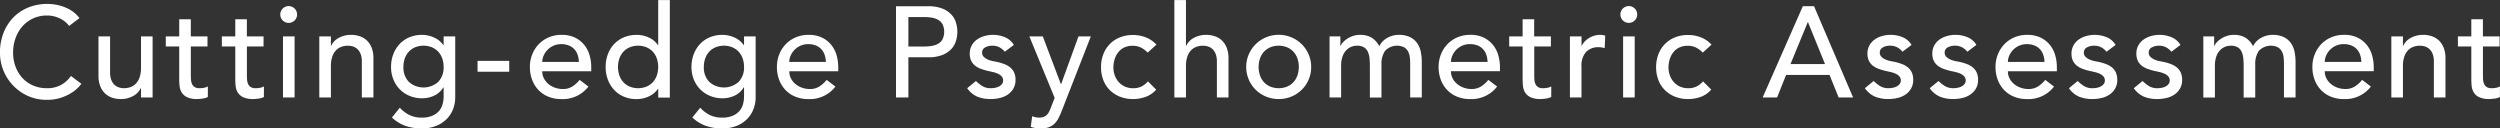 <svg id="catch_saville_1line_en.svg_catch_saville_1line_en.png" data-name="catch_saville_1line_en.svg, catch_saville_1line_en.png" xmlns="http://www.w3.org/2000/svg" width="465.562" height="23.906" viewBox="0 0 465.562 23.906"><rect x="0" y="0" width="465.562" height="23.906" fill="#333333" stroke="none"/><defs><style>.cls-1{fill:#fff;fill-rule:evenodd}</style></defs><path id="Cutting-edge_Psychometric_Assessment_" data-name="Cutting-edge Psychometric Assessment" class="cls-1" d="M202.053 697.622a6.16 6.16 0 0 0-2.652-1.992 8.815 8.815 0 0 0-3.3-.648 9.368 9.368 0 0 0-3.6.672 8.114 8.114 0 0 0-2.8 1.884 8.6 8.6 0 0 0-1.812 2.88 9.96 9.96 0 0 0-.648 3.636 8.83 8.83 0 0 0 5.1 8.016 8.383 8.383 0 0 0 3.636.768 8.158 8.158 0 0 0 2.58-.372 9.027 9.027 0 0 0 1.908-.864 6.717 6.717 0 0 0 1.272-.984 7.655 7.655 0 0 0 .672-.756l-1.944-1.464a5.51 5.51 0 0 1-1.872 1.68 5.3 5.3 0 0 1-2.568.6 6.438 6.438 0 0 1-2.664-.528 5.824 5.824 0 0 1-1.992-1.44 6.366 6.366 0 0 1-1.248-2.112 7.449 7.449 0 0 1-.432-2.544 7.874 7.874 0 0 1 .456-2.7 6.734 6.734 0 0 1 1.284-2.2 6 6 0 0 1 1.992-1.476 6.115 6.115 0 0 1 2.6-.54 5.433 5.433 0 0 1 2.28.5 4.752 4.752 0 0 1 1.824 1.44zm13.616 3.408h-2.16v5.856a5.4 5.4 0 0 1-.24 1.7 3.229 3.229 0 0 1-.672 1.188 2.6 2.6 0 0 1-1.008.684 3.526 3.526 0 0 1-1.248.216 3.026 3.026 0 0 1-.972-.156 2.161 2.161 0 0 1-.828-.5 2.478 2.478 0 0 1-.576-.912 3.8 3.8 0 0 1-.216-1.356v-6.72h-2.16v7.32a5.186 5.186 0 0 0 .336 1.956 3.752 3.752 0 0 0 .9 1.356 3.563 3.563 0 0 0 1.308.78 4.9 4.9 0 0 0 1.584.252 4.687 4.687 0 0 0 2.328-.564 3.179 3.179 0 0 0 1.416-1.476h.048v1.752h2.16V701.03zm10.216 0h-3.1v-3.192h-2.16v3.192h-2.5v1.87h2.5v5.928q0 .7.06 1.38a2.911 2.911 0 0 0 .384 1.236 2.373 2.373 0 0 0 1.008.9 4.343 4.343 0 0 0 1.932.348 7.475 7.475 0 0 0 .948-.084 2.819 2.819 0 0 0 1-.3v-1.968a2.288 2.288 0 0 1-.744.264 4.555 4.555 0 0 1-.792.072 1.642 1.642 0 0 1-.948-.228 1.357 1.357 0 0 1-.48-.6 2.488 2.488 0 0 1-.18-.84 18.48 18.48 0 0 1-.024-.948v-5.16h3.1v-1.87zm10.44 0h-3.1v-3.192h-2.16v3.192h-2.5v1.87h2.5v5.928q0 .7.06 1.38a2.911 2.911 0 0 0 .384 1.236 2.373 2.373 0 0 0 1.008.9 4.343 4.343 0 0 0 1.932.348 7.475 7.475 0 0 0 .948-.084 2.819 2.819 0 0 0 1-.3v-1.968a2.288 2.288 0 0 1-.744.264 4.555 4.555 0 0 1-.792.072 1.642 1.642 0 0 1-.948-.228 1.357 1.357 0 0 1-.48-.6 2.488 2.488 0 0 1-.18-.84 18.48 18.48 0 0 1-.024-.948v-5.16h3.1v-1.87zm3.624 11.376h2.16V701.03h-2.16v11.376zm-.036-14.34a1.565 1.565 0 1 0-.468-1.116 1.524 1.524 0 0 0 .468 1.116zm6.8 14.34h2.16v-5.856a5.405 5.405 0 0 1 .24-1.7 3.229 3.229 0 0 1 .672-1.188 2.6 2.6 0 0 1 1.008-.684 3.526 3.526 0 0 1 1.248-.216 3.053 3.053 0 0 1 .972.156 2.174 2.174 0 0 1 .828.5 2.486 2.486 0 0 1 .576.912 3.8 3.8 0 0 1 .216 1.356v6.72h2.16v-7.32a5.186 5.186 0 0 0-.336-1.956 3.761 3.761 0 0 0-.9-1.356 3.547 3.547 0 0 0-1.32-.78 4.938 4.938 0 0 0-1.572-.252 4.7 4.7 0 0 0-2.328.564 3.184 3.184 0 0 0-1.416 1.476h-.048v-1.752h-2.16v11.376zm25.312-11.376h-2.16v1.632h-.048a4.115 4.115 0 0 0-1.716-1.416 5.3 5.3 0 0 0-2.244-.5 6.023 6.023 0 0 0-2.388.456 5.291 5.291 0 0 0-1.824 1.272 5.72 5.72 0 0 0-1.164 1.908 6.636 6.636 0 0 0-.408 2.34 6.118 6.118 0 0 0 .432 2.316 5.588 5.588 0 0 0 1.2 1.848 5.514 5.514 0 0 0 1.836 1.224 5.973 5.973 0 0 0 2.316.444 5.3 5.3 0 0 0 2.244-.492 3.8 3.8 0 0 0 1.692-1.524h.072v1.68a5.433 5.433 0 0 1-.192 1.428 3.232 3.232 0 0 1-.66 1.26 3.42 3.42 0 0 1-1.26.9 4.967 4.967 0 0 1-1.992.348 5.135 5.135 0 0 1-2.232-.468 5.98 5.98 0 0 1-1.824-1.38l-1.464 1.824a7.21 7.21 0 0 0 2.58 1.584 9.328 9.328 0 0 0 2.988.456 7.194 7.194 0 0 0 2.544-.432 5.709 5.709 0 0 0 1.968-1.212 5.385 5.385 0 0 0 1.26-1.848 6.1 6.1 0 0 0 .444-2.364V701.03zm-4.344 2.028a3.458 3.458 0 0 1 1.176.816 3.608 3.608 0 0 1 .744 1.248 4.672 4.672 0 0 1 .264 1.6 3.822 3.822 0 0 1-1.008 2.772 4.107 4.107 0 0 1-5.472 0 3.822 3.822 0 0 1-1.008-2.772 4.672 4.672 0 0 1 .264-1.6 3.608 3.608 0 0 1 .744-1.248 3.458 3.458 0 0 1 1.176-.816 4.206 4.206 0 0 1 3.124 0zm14.4 2.532h-5.9v2.016h5.9v-2.016zm15.272 1.92v-.768a8 8 0 0 0-.3-2.172 5.445 5.445 0 0 0-.972-1.92 5.052 5.052 0 0 0-1.716-1.38 5.619 5.619 0 0 0-2.556-.528 5.985 5.985 0 0 0-2.352.456 5.586 5.586 0 0 0-1.86 1.26 5.872 5.872 0 0 0-1.224 1.9 6.217 6.217 0 0 0-.444 2.364 6.7 6.7 0 0 0 .408 2.364 5.588 5.588 0 0 0 1.164 1.9 5.277 5.277 0 0 0 1.848 1.26 6.264 6.264 0 0 0 2.436.456 6.007 6.007 0 0 0 5.04-2.328l-1.632-1.248a5.621 5.621 0 0 1-1.368 1.236 3.221 3.221 0 0 1-1.752.468 4.387 4.387 0 0 1-1.44-.24 3.922 3.922 0 0 1-1.224-.672 3.374 3.374 0 0 1-.852-1.044 2.853 2.853 0 0 1-.324-1.356h9.12zm-9.12-1.728a2.938 2.938 0 0 1 .252-1.164 3.6 3.6 0 0 1 .708-1.068 3.537 3.537 0 0 1 1.116-.78 3.468 3.468 0 0 1 1.452-.3 3.732 3.732 0 0 1 1.428.252 2.819 2.819 0 0 1 1.02.7 2.9 2.9 0 0 1 .612 1.044 4.556 4.556 0 0 1 .228 1.32h-6.816zm23.752-11.52h-2.16v8.4h-.048a3.945 3.945 0 0 0-1.656-1.4 5.277 5.277 0 0 0-2.3-.516 6.023 6.023 0 0 0-2.388.456 5.357 5.357 0 0 0-1.824 1.26 5.6 5.6 0 0 0-1.164 1.9 6.7 6.7 0 0 0-.408 2.364 6.6 6.6 0 0 0 .408 2.352 5.737 5.737 0 0 0 1.164 1.9 5.264 5.264 0 0 0 1.824 1.272 6.023 6.023 0 0 0 2.388.456 5.3 5.3 0 0 0 2.244-.5 4.115 4.115 0 0 0 1.716-1.416h.048v1.632h2.16v-18.16zm-7.464 16.116a3.444 3.444 0 0 1-1.176-.816 3.59 3.59 0 0 1-.744-1.248 4.956 4.956 0 0 1 0-3.192 3.608 3.608 0 0 1 .744-1.248 3.458 3.458 0 0 1 1.176-.816 4.206 4.206 0 0 1 3.12 0 3.458 3.458 0 0 1 1.176.816 3.608 3.608 0 0 1 .744 1.248 4.956 4.956 0 0 1 0 3.192 3.59 3.59 0 0 1-.744 1.248 3.444 3.444 0 0 1-1.176.816 4.206 4.206 0 0 1-3.116 0zm23.448-9.348h-2.16v1.632h-.048a4.115 4.115 0 0 0-1.716-1.416 5.3 5.3 0 0 0-2.244-.5 6.023 6.023 0 0 0-2.388.456 5.291 5.291 0 0 0-1.824 1.272 5.72 5.72 0 0 0-1.164 1.908 6.636 6.636 0 0 0-.408 2.34 6.118 6.118 0 0 0 .432 2.316 5.588 5.588 0 0 0 1.2 1.848 5.514 5.514 0 0 0 1.836 1.224 5.973 5.973 0 0 0 2.316.444 5.3 5.3 0 0 0 2.244-.492 3.8 3.8 0 0 0 1.692-1.524h.072v1.68a5.433 5.433 0 0 1-.192 1.428 3.232 3.232 0 0 1-.66 1.26 3.42 3.42 0 0 1-1.26.9 4.967 4.967 0 0 1-1.992.348 5.135 5.135 0 0 1-2.232-.468 5.98 5.98 0 0 1-1.824-1.38l-1.464 1.824a7.21 7.21 0 0 0 2.58 1.584 9.328 9.328 0 0 0 2.988.456 7.194 7.194 0 0 0 2.544-.432 5.709 5.709 0 0 0 1.968-1.212 5.385 5.385 0 0 0 1.26-1.848 6.1 6.1 0 0 0 .444-2.364V701.03zm-4.344 2.028a3.458 3.458 0 0 1 1.176.816 3.608 3.608 0 0 1 .744 1.248 4.672 4.672 0 0 1 .264 1.6 3.822 3.822 0 0 1-1.008 2.772 4.107 4.107 0 0 1-5.472 0 3.822 3.822 0 0 1-1.008-2.772 4.672 4.672 0 0 1 .264-1.6 3.608 3.608 0 0 1 .744-1.248 3.458 3.458 0 0 1 1.176-.816 4.206 4.206 0 0 1 3.124 0zm19.728 4.452v-.768a8 8 0 0 0-.3-2.172 5.445 5.445 0 0 0-.972-1.92 5.052 5.052 0 0 0-1.716-1.38 5.619 5.619 0 0 0-2.556-.528 5.985 5.985 0 0 0-2.352.456 5.586 5.586 0 0 0-1.86 1.26 5.872 5.872 0 0 0-1.224 1.9 6.217 6.217 0 0 0-.444 2.364 6.7 6.7 0 0 0 .408 2.364 5.588 5.588 0 0 0 1.164 1.9 5.277 5.277 0 0 0 1.848 1.26 6.264 6.264 0 0 0 2.436.456 6.007 6.007 0 0 0 5.04-2.328l-1.632-1.248a5.621 5.621 0 0 1-1.368 1.236 3.221 3.221 0 0 1-1.752.468 4.387 4.387 0 0 1-1.44-.24 3.922 3.922 0 0 1-1.224-.672 3.374 3.374 0 0 1-.852-1.044 2.853 2.853 0 0 1-.324-1.356h9.12zm-9.12-1.728a2.938 2.938 0 0 1 .252-1.164 3.6 3.6 0 0 1 .708-1.068 3.537 3.537 0 0 1 1.116-.78 3.468 3.468 0 0 1 1.452-.3 3.732 3.732 0 0 1 1.428.252 2.819 2.819 0 0 1 1.02.7 2.9 2.9 0 0 1 .612 1.044 4.556 4.556 0 0 1 .228 1.32h-6.816zm19.88 6.624h2.3v-7.488h3.672a6.987 6.987 0 0 0 2.688-.444 4.571 4.571 0 0 0 1.668-1.128 3.843 3.843 0 0 0 .852-1.536 5.751 5.751 0 0 0 0-3.288 3.849 3.849 0 0 0-.852-1.536 4.571 4.571 0 0 0-1.668-1.128 6.987 6.987 0 0 0-2.688-.444h-5.976v16.992zm2.3-14.976h3.024a8.235 8.235 0 0 1 1.332.108 3.579 3.579 0 0 1 1.176.4 2.166 2.166 0 0 1 .828.828 3.315 3.315 0 0 1 0 2.808 2.166 2.166 0 0 1-.828.828 3.579 3.579 0 0 1-1.176.4 8.235 8.235 0 0 1-1.332.108h-3.024v-5.48zm19.64 5.184a3.5 3.5 0 0 0-1.68-1.44 5.776 5.776 0 0 0-2.208-.432 5.865 5.865 0 0 0-1.572.216 4.451 4.451 0 0 0-1.392.648 3.306 3.306 0 0 0-.984 1.092 3.106 3.106 0 0 0-.372 1.548 2.934 2.934 0 0 0 .288 1.368 2.652 2.652 0 0 0 .768.912 4.013 4.013 0 0 0 1.1.576q.624.216 1.32.384.36.072.828.18a5.241 5.241 0 0 1 .888.288 2.189 2.189 0 0 1 .72.492 1.1 1.1 0 0 1 .3.792 1.04 1.04 0 0 1-.2.636 1.629 1.629 0 0 1-.528.456 2.554 2.554 0 0 1-.744.264 4.215 4.215 0 0 1-.828.084 2.907 2.907 0 0 1-1.584-.408 6.719 6.719 0 0 1-1.176-.936l-1.632 1.344a4.469 4.469 0 0 0 1.908 1.584 6.593 6.593 0 0 0 2.484.432 7.361 7.361 0 0 0 1.668-.192 4.444 4.444 0 0 0 1.476-.624 3.44 3.44 0 0 0 1.056-1.116 3.152 3.152 0 0 0 .408-1.644 3.224 3.224 0 0 0-.252-1.344 2.706 2.706 0 0 0-.7-.936 3.615 3.615 0 0 0-1.056-.624 10.175 10.175 0 0 0-1.308-.408q-.36-.072-.864-.168a4.445 4.445 0 0 1-.948-.288 2.559 2.559 0 0 1-.768-.5 1.082 1.082 0 0 1-.324-.816 1.033 1.033 0 0 1 .564-.948 2.629 2.629 0 0 1 1.332-.324 2.731 2.731 0 0 1 1.38.324 3.311 3.311 0 0 1 .948.8zm7.6 9.864l-.7 1.8a9.14 9.14 0 0 1-.334.768 2.233 2.233 0 0 1-.417.588 1.672 1.672 0 0 1-.6.384 2.388 2.388 0 0 1-.847.132 3.368 3.368 0 0 1-1.287-.264l-.263 1.968a3.506 3.506 0 0 0 .944.252 7.971 7.971 0 0 0 .968.06 4.093 4.093 0 0 0 1.494-.24 3 3 0 0 0 1.04-.672 4.1 4.1 0 0 0 .74-1.044 14.588 14.588 0 0 0 .6-1.356l5.4-13.824h-2.3l-3.231 8.88h-.048l-3.369-8.88h-2.5zm18.956-9.912a5.263 5.263 0 0 0-1.98-1.356 6.522 6.522 0 0 0-2.388-.444 6.413 6.413 0 0 0-2.436.444 5.408 5.408 0 0 0-3.084 3.132 6.6 6.6 0 0 0-.432 2.424 6.5 6.5 0 0 0 .432 2.412 5.357 5.357 0 0 0 1.224 1.872 5.571 5.571 0 0 0 1.884 1.212 6.5 6.5 0 0 0 2.412.432 6.83 6.83 0 0 0 2.364-.408 4.834 4.834 0 0 0 1.956-1.344l-1.536-1.536a4 4 0 0 1-1.2.948 3.456 3.456 0 0 1-1.56.324 3.654 3.654 0 0 1-1.512-.3 3.423 3.423 0 0 1-1.152-.828 3.779 3.779 0 0 1-.744-1.236 4.258 4.258 0 0 1-.264-1.5 5.1 5.1 0 0 1 .228-1.524 3.993 3.993 0 0 1 .672-1.3 3.153 3.153 0 0 1 1.1-.888 3.475 3.475 0 0 1 1.548-.324 3.533 3.533 0 0 1 1.572.324 4.534 4.534 0 0 1 1.26.948zm3.336 9.84h2.16v-5.856a5.405 5.405 0 0 1 .24-1.7 3.229 3.229 0 0 1 .672-1.188 2.6 2.6 0 0 1 1.008-.684 3.526 3.526 0 0 1 1.248-.216 3.053 3.053 0 0 1 .972.156 2.174 2.174 0 0 1 .828.5 2.486 2.486 0 0 1 .576.912 3.8 3.8 0 0 1 .216 1.356v6.72h2.16v-7.32a5.186 5.186 0 0 0-.336-1.956 3.761 3.761 0 0 0-.9-1.356 3.547 3.547 0 0 0-1.32-.78 4.938 4.938 0 0 0-1.572-.252 4.7 4.7 0 0 0-2.328.564 3.184 3.184 0 0 0-1.416 1.476h-.048v-8.52h-2.16v18.144zm15.952-7.284a3.608 3.608 0 0 1 .744-1.248 3.458 3.458 0 0 1 1.176-.816 4.206 4.206 0 0 1 3.12 0 3.458 3.458 0 0 1 1.176.816 3.608 3.608 0 0 1 .744 1.248 4.956 4.956 0 0 1 0 3.192 3.59 3.59 0 0 1-.744 1.248 3.444 3.444 0 0 1-1.176.816 4.206 4.206 0 0 1-3.12 0 3.444 3.444 0 0 1-1.176-.816 3.59 3.59 0 0 1-.744-1.248 4.956 4.956 0 0 1 .003-3.192zm-2.1 3.936a5.887 5.887 0 0 0 1.284 1.9 6.093 6.093 0 0 0 1.92 1.272 6.265 6.265 0 0 0 4.752 0 6.093 6.093 0 0 0 1.92-1.272 5.915 5.915 0 0 0 1.752-4.236 5.791 5.791 0 0 0-.468-2.328 6.065 6.065 0 0 0-1.284-1.9 6.111 6.111 0 0 0-8.592 0 6.065 6.065 0 0 0-1.284 1.9 5.791 5.791 0 0 0-.468 2.328 5.877 5.877 0 0 0 .471 2.336zm15.044 3.348h2.16v-5.9a5.206 5.206 0 0 1 .24-1.668 3.328 3.328 0 0 1 .648-1.164 2.651 2.651 0 0 1 .948-.684 2.842 2.842 0 0 1 1.116-.228 2.483 2.483 0 0 1 1.26.276 1.853 1.853 0 0 1 .72.768 3.49 3.49 0 0 1 .336 1.164 12.071 12.071 0 0 1 .084 1.488v5.952h2.16v-6.22a4.216 4.216 0 0 1 .672-2.472 3.073 3.073 0 0 1 3.5-.684 1.981 1.981 0 0 1 .744.732 2.891 2.891 0 0 1 .348 1.056 9 9 0 0 1 .084 1.248v6.336h2.16v-6.624a9.463 9.463 0 0 0-.18-1.86 4.353 4.353 0 0 0-.66-1.608 3.477 3.477 0 0 0-1.32-1.14 4.716 4.716 0 0 0-2.16-.432 4.355 4.355 0 0 0-2.04.528 3.64 3.64 0 0 0-1.56 1.584 3.927 3.927 0 0 0-1.416-1.584 4.027 4.027 0 0 0-2.136-.528 4.135 4.135 0 0 0-1.4.228 4.743 4.743 0 0 0-1.1.552 3.823 3.823 0 0 0-.768.684 1.879 1.879 0 0 0-.372.6h-.048v-1.776h-2.016v11.376zm31.736-4.9v-.768a8 8 0 0 0-.3-2.172 5.445 5.445 0 0 0-.972-1.92 5.052 5.052 0 0 0-1.716-1.38 5.619 5.619 0 0 0-2.556-.528 5.985 5.985 0 0 0-2.352.456 5.586 5.586 0 0 0-1.86 1.26 5.872 5.872 0 0 0-1.224 1.9 6.217 6.217 0 0 0-.444 2.364 6.7 6.7 0 0 0 .408 2.364 5.588 5.588 0 0 0 1.164 1.9 5.277 5.277 0 0 0 1.848 1.26 6.264 6.264 0 0 0 2.436.456 6.007 6.007 0 0 0 5.04-2.328l-1.632-1.248a5.621 5.621 0 0 1-1.368 1.236 3.221 3.221 0 0 1-1.752.468 4.387 4.387 0 0 1-1.44-.24 3.922 3.922 0 0 1-1.224-.672 3.374 3.374 0 0 1-.852-1.044 2.853 2.853 0 0 1-.324-1.356h9.12zm-9.12-1.728a2.938 2.938 0 0 1 .252-1.164 3.6 3.6 0 0 1 .708-1.068 3.537 3.537 0 0 1 1.116-.78 3.468 3.468 0 0 1 1.452-.3 3.732 3.732 0 0 1 1.428.252 2.819 2.819 0 0 1 1.02.7 2.9 2.9 0 0 1 .612 1.044 4.556 4.556 0 0 1 .228 1.32h-6.816zm18.592-4.752h-3.1v-3.192H470.8v3.192h-2.5v1.874h2.5v5.928q0 .7.06 1.38a2.911 2.911 0 0 0 .384 1.236 2.373 2.373 0 0 0 1.008.9 4.343 4.343 0 0 0 1.932.348 7.475 7.475 0 0 0 .948-.084 2.819 2.819 0 0 0 1-.3v-1.968a2.288 2.288 0 0 1-.744.264 4.555 4.555 0 0 1-.792.072 1.642 1.642 0 0 1-.948-.228 1.357 1.357 0 0 1-.48-.6 2.488 2.488 0 0 1-.18-.84 18.48 18.48 0 0 1-.024-.948v-5.16h3.1v-1.87zm3.552 11.376h2.16v-5.712a3.9 3.9 0 0 1 .84-2.76 3.178 3.178 0 0 1 2.424-.888 2.946 2.946 0 0 1 .528.048c.176.033.352.072.528.12l.1-2.328a3.023 3.023 0 0 0-.96-.144 3.711 3.711 0 0 0-1.056.156 4.248 4.248 0 0 0-.972.42 3.891 3.891 0 0 0-.8.636 3.113 3.113 0 0 0-.576.828h-.048v-1.748h-2.16v11.376zm9.912 0h2.16V701.03h-2.16v11.376zm-.036-14.34a1.565 1.565 0 1 0-.468-1.116 1.524 1.524 0 0 0 .472 1.12zm16.5 4.5A5.263 5.263 0 0 0 504 701.21a6.522 6.522 0 0 0-2.388-.444 6.413 6.413 0 0 0-2.436.444 5.408 5.408 0 0 0-3.084 3.132 6.6 6.6 0 0 0-.432 2.424 6.5 6.5 0 0 0 .432 2.412 5.357 5.357 0 0 0 1.224 1.872 5.571 5.571 0 0 0 1.884 1.212 6.5 6.5 0 0 0 2.412.432 6.83 6.83 0 0 0 2.364-.408 4.834 4.834 0 0 0 1.956-1.344l-1.536-1.536a4 4 0 0 1-1.2.948 3.456 3.456 0 0 1-1.56.324 3.654 3.654 0 0 1-1.512-.3 3.423 3.423 0 0 1-1.152-.828 3.779 3.779 0 0 1-.744-1.236 4.258 4.258 0 0 1-.264-1.5 5.1 5.1 0 0 1 .228-1.524 3.993 3.993 0 0 1 .672-1.3 3.153 3.153 0 0 1 1.1-.888 3.475 3.475 0 0 1 1.548-.324 3.533 3.533 0 0 1 1.572.324 4.534 4.534 0 0 1 1.26.948zm9.52 9.84h2.688l1.68-4.2h8.088l1.7 4.2h2.688l-7.272-16.992h-2.088zm5.184-6.216l3.216-7.8h.048l3.168 7.8h-6.432zm22.544-3.576a3.5 3.5 0 0 0-1.68-1.44 5.776 5.776 0 0 0-2.208-.432 5.865 5.865 0 0 0-1.572.216 4.451 4.451 0 0 0-1.392.648 3.306 3.306 0 0 0-.984 1.092 3.106 3.106 0 0 0-.372 1.548 2.934 2.934 0 0 0 .288 1.368 2.652 2.652 0 0 0 .768.912 4.013 4.013 0 0 0 1.1.576q.624.216 1.32.384.36.072.828.18a5.241 5.241 0 0 1 .888.288 2.189 2.189 0 0 1 .72.492 1.1 1.1 0 0 1 .3.792 1.04 1.04 0 0 1-.2.636 1.629 1.629 0 0 1-.528.456 2.554 2.554 0 0 1-.744.264 4.215 4.215 0 0 1-.828.084 2.907 2.907 0 0 1-1.584-.408 6.719 6.719 0 0 1-1.176-.936l-1.632 1.344a4.469 4.469 0 0 0 1.908 1.584 6.593 6.593 0 0 0 2.484.432 7.361 7.361 0 0 0 1.668-.192 4.444 4.444 0 0 0 1.476-.624 3.44 3.44 0 0 0 1.056-1.116 3.152 3.152 0 0 0 .408-1.644 3.224 3.224 0 0 0-.252-1.344 2.706 2.706 0 0 0-.7-.936 3.615 3.615 0 0 0-1.056-.624 10.175 10.175 0 0 0-1.308-.408q-.36-.072-.864-.168a4.445 4.445 0 0 1-.948-.288 2.559 2.559 0 0 1-.768-.5 1.082 1.082 0 0 1-.324-.816 1.033 1.033 0 0 1 .564-.948 2.629 2.629 0 0 1 1.332-.324 2.731 2.731 0 0 1 1.38.324 3.311 3.311 0 0 1 .948.8zm12.08 0a3.5 3.5 0 0 0-1.68-1.44 5.776 5.776 0 0 0-2.208-.432 5.865 5.865 0 0 0-1.572.216 4.451 4.451 0 0 0-1.392.648 3.306 3.306 0 0 0-.984 1.092 3.106 3.106 0 0 0-.372 1.548 2.934 2.934 0 0 0 .288 1.368 2.652 2.652 0 0 0 .768.912 4.013 4.013 0 0 0 1.1.576q.624.216 1.32.384.36.072.828.18a5.241 5.241 0 0 1 .888.288 2.189 2.189 0 0 1 .72.492 1.1 1.1 0 0 1 .3.792 1.04 1.04 0 0 1-.2.636 1.629 1.629 0 0 1-.528.456 2.554 2.554 0 0 1-.744.264 4.215 4.215 0 0 1-.828.084 2.907 2.907 0 0 1-1.584-.408 6.719 6.719 0 0 1-1.176-.936l-1.632 1.344a4.469 4.469 0 0 0 1.908 1.584 6.593 6.593 0 0 0 2.484.432 7.361 7.361 0 0 0 1.668-.192 4.444 4.444 0 0 0 1.476-.624 3.44 3.44 0 0 0 1.056-1.116 3.152 3.152 0 0 0 .408-1.644 3.224 3.224 0 0 0-.252-1.344 2.706 2.706 0 0 0-.7-.936 3.615 3.615 0 0 0-1.056-.624 10.175 10.175 0 0 0-1.308-.408q-.36-.072-.864-.168a4.445 4.445 0 0 1-.948-.288 2.559 2.559 0 0 1-.768-.5 1.082 1.082 0 0 1-.324-.816 1.033 1.033 0 0 1 .564-.948 2.629 2.629 0 0 1 1.332-.324 2.731 2.731 0 0 1 1.38.324 3.311 3.311 0 0 1 .948.8zm14.984 4.9v-.768a8 8 0 0 0-.3-2.172 5.445 5.445 0 0 0-.972-1.92 5.052 5.052 0 0 0-1.716-1.38 5.619 5.619 0 0 0-2.556-.528 5.985 5.985 0 0 0-2.352.456 5.586 5.586 0 0 0-1.86 1.26 5.872 5.872 0 0 0-1.224 1.9 6.217 6.217 0 0 0-.444 2.364 6.7 6.7 0 0 0 .408 2.364 5.588 5.588 0 0 0 1.164 1.9 5.277 5.277 0 0 0 1.848 1.26 6.264 6.264 0 0 0 2.436.456 6.007 6.007 0 0 0 5.04-2.328l-1.632-1.248a5.621 5.621 0 0 1-1.368 1.236 3.221 3.221 0 0 1-1.752.468 4.387 4.387 0 0 1-1.44-.24 3.922 3.922 0 0 1-1.224-.672 3.374 3.374 0 0 1-.852-1.044 2.853 2.853 0 0 1-.324-1.356h9.12zm-9.12-1.728a2.938 2.938 0 0 1 .252-1.164 3.6 3.6 0 0 1 .708-1.068 3.537 3.537 0 0 1 1.116-.78 3.468 3.468 0 0 1 1.452-.3 3.732 3.732 0 0 1 1.428.252 2.819 2.819 0 0 1 1.02.7 2.9 2.9 0 0 1 .612 1.044 4.556 4.556 0 0 1 .228 1.32h-6.816zm20.056-3.168a3.5 3.5 0 0 0-1.68-1.44 5.776 5.776 0 0 0-2.208-.432 5.865 5.865 0 0 0-1.572.216 4.451 4.451 0 0 0-1.392.648 3.306 3.306 0 0 0-.984 1.092 3.106 3.106 0 0 0-.372 1.548 2.934 2.934 0 0 0 .288 1.368 2.652 2.652 0 0 0 .768.912 4.013 4.013 0 0 0 1.1.576q.624.216 1.32.384.36.072.828.18a5.241 5.241 0 0 1 .888.288 2.189 2.189 0 0 1 .72.492 1.1 1.1 0 0 1 .3.792 1.04 1.04 0 0 1-.2.636 1.629 1.629 0 0 1-.528.456 2.554 2.554 0 0 1-.744.264 4.215 4.215 0 0 1-.828.084 2.907 2.907 0 0 1-1.584-.408 6.719 6.719 0 0 1-1.176-.936l-1.632 1.344a4.469 4.469 0 0 0 1.908 1.584 6.593 6.593 0 0 0 2.484.432 7.361 7.361 0 0 0 1.668-.192 4.444 4.444 0 0 0 1.476-.624 3.44 3.44 0 0 0 1.056-1.116 3.152 3.152 0 0 0 .408-1.644 3.224 3.224 0 0 0-.252-1.344 2.706 2.706 0 0 0-.7-.936 3.615 3.615 0 0 0-1.056-.624 10.175 10.175 0 0 0-1.308-.408q-.36-.072-.864-.168a4.445 4.445 0 0 1-.948-.288 2.559 2.559 0 0 1-.768-.5 1.082 1.082 0 0 1-.324-.816 1.033 1.033 0 0 1 .564-.948 2.629 2.629 0 0 1 1.332-.324 2.731 2.731 0 0 1 1.38.324 3.311 3.311 0 0 1 .948.8zm12.08 0a3.5 3.5 0 0 0-1.68-1.44 5.776 5.776 0 0 0-2.208-.432 5.865 5.865 0 0 0-1.572.216 4.451 4.451 0 0 0-1.392.648 3.306 3.306 0 0 0-.984 1.092 3.106 3.106 0 0 0-.372 1.548 2.934 2.934 0 0 0 .288 1.368 2.652 2.652 0 0 0 .768.912 4.013 4.013 0 0 0 1.1.576q.624.216 1.32.384.36.072.828.18a5.241 5.241 0 0 1 .888.288 2.189 2.189 0 0 1 .72.492 1.1 1.1 0 0 1 .3.792 1.04 1.04 0 0 1-.2.636 1.629 1.629 0 0 1-.528.456 2.554 2.554 0 0 1-.744.264 4.215 4.215 0 0 1-.828.084 2.907 2.907 0 0 1-1.584-.408 6.719 6.719 0 0 1-1.176-.936l-1.632 1.344a4.469 4.469 0 0 0 1.908 1.584 6.593 6.593 0 0 0 2.484.432 7.361 7.361 0 0 0 1.668-.192 4.444 4.444 0 0 0 1.476-.624 3.44 3.44 0 0 0 1.056-1.116 3.152 3.152 0 0 0 .408-1.644 3.224 3.224 0 0 0-.252-1.344 2.706 2.706 0 0 0-.7-.936 3.615 3.615 0 0 0-1.056-.624 10.175 10.175 0 0 0-1.308-.408q-.36-.072-.864-.168a4.445 4.445 0 0 1-.948-.288 2.559 2.559 0 0 1-.768-.5 1.082 1.082 0 0 1-.324-.816 1.033 1.033 0 0 1 .564-.948 2.629 2.629 0 0 1 1.332-.324 2.731 2.731 0 0 1 1.38.324 3.311 3.311 0 0 1 .948.8zm4.256 9.792h2.16v-5.9a5.206 5.206 0 0 1 .24-1.668 3.328 3.328 0 0 1 .648-1.164 2.651 2.651 0 0 1 .948-.684 2.842 2.842 0 0 1 1.116-.228 2.483 2.483 0 0 1 1.26.276 1.853 1.853 0 0 1 .72.768 3.49 3.49 0 0 1 .336 1.164 12.071 12.071 0 0 1 .084 1.488v5.952h2.16v-6.22a4.216 4.216 0 0 1 .672-2.472 3.073 3.073 0 0 1 3.5-.684 1.981 1.981 0 0 1 .744.732 2.891 2.891 0 0 1 .348 1.056 9 9 0 0 1 .084 1.248v6.336h2.16v-6.624a9.463 9.463 0 0 0-.18-1.86 4.353 4.353 0 0 0-.66-1.608 3.477 3.477 0 0 0-1.32-1.14 4.716 4.716 0 0 0-2.16-.432 4.355 4.355 0 0 0-2.04.528 3.64 3.64 0 0 0-1.56 1.584 3.927 3.927 0 0 0-1.416-1.584 4.027 4.027 0 0 0-2.136-.528 4.135 4.135 0 0 0-1.4.228 4.743 4.743 0 0 0-1.1.552 3.823 3.823 0 0 0-.768.684 1.879 1.879 0 0 0-.372.6h-.048v-1.776h-2.016v11.376zm31.736-4.9v-.768a8 8 0 0 0-.3-2.172 5.445 5.445 0 0 0-.972-1.92 5.052 5.052 0 0 0-1.716-1.38 5.619 5.619 0 0 0-2.556-.528 5.985 5.985 0 0 0-2.352.456 5.586 5.586 0 0 0-1.86 1.26 5.872 5.872 0 0 0-1.224 1.9 6.217 6.217 0 0 0-.444 2.364 6.7 6.7 0 0 0 .408 2.364 5.588 5.588 0 0 0 1.164 1.9 5.277 5.277 0 0 0 1.848 1.26 6.264 6.264 0 0 0 2.436.456 6.007 6.007 0 0 0 5.04-2.328l-1.632-1.248a5.621 5.621 0 0 1-1.368 1.236 3.221 3.221 0 0 1-1.752.468 4.387 4.387 0 0 1-1.44-.24 3.922 3.922 0 0 1-1.224-.672 3.374 3.374 0 0 1-.852-1.044 2.853 2.853 0 0 1-.324-1.356h9.12zm-9.12-1.728a2.938 2.938 0 0 1 .252-1.164 3.6 3.6 0 0 1 .708-1.068 3.537 3.537 0 0 1 1.116-.78 3.468 3.468 0 0 1 1.452-.3 3.732 3.732 0 0 1 1.428.252 2.819 2.819 0 0 1 1.02.7 2.9 2.9 0 0 1 .612 1.044 4.556 4.556 0 0 1 .228 1.32h-6.816zm12.4 6.624h2.16v-5.852a5.405 5.405 0 0 1 .24-1.7 3.229 3.229 0 0 1 .672-1.188 2.6 2.6 0 0 1 1.008-.684 3.526 3.526 0 0 1 1.248-.216 3.053 3.053 0 0 1 .972.156 2.174 2.174 0 0 1 .828.5 2.486 2.486 0 0 1 .576.912 3.8 3.8 0 0 1 .216 1.356v6.72h2.16v-7.32a5.186 5.186 0 0 0-.336-1.956 3.761 3.761 0 0 0-.9-1.356 3.547 3.547 0 0 0-1.32-.78 4.938 4.938 0 0 0-1.572-.252 4.7 4.7 0 0 0-2.328.564 3.184 3.184 0 0 0-1.416 1.476h-.048v-1.752h-2.16v11.376zm20.152-11.376h-3.1v-3.192h-2.16v3.192h-2.5v1.874h2.5v5.928q0 .7.06 1.38a2.911 2.911 0 0 0 .384 1.236 2.373 2.373 0 0 0 1.008.9 4.343 4.343 0 0 0 1.932.348 7.475 7.475 0 0 0 .948-.084 2.819 2.819 0 0 0 1-.3v-1.968a2.288 2.288 0 0 1-.744.264 4.555 4.555 0 0 1-.792.072 1.642 1.642 0 0 1-.948-.228 1.357 1.357 0 0 1-.48-.6 2.488 2.488 0 0 1-.18-.84 18.48 18.48 0 0 1-.024-.948v-5.16h3.1v-1.87z" transform="translate(-187.25 -694.25)"/></svg>